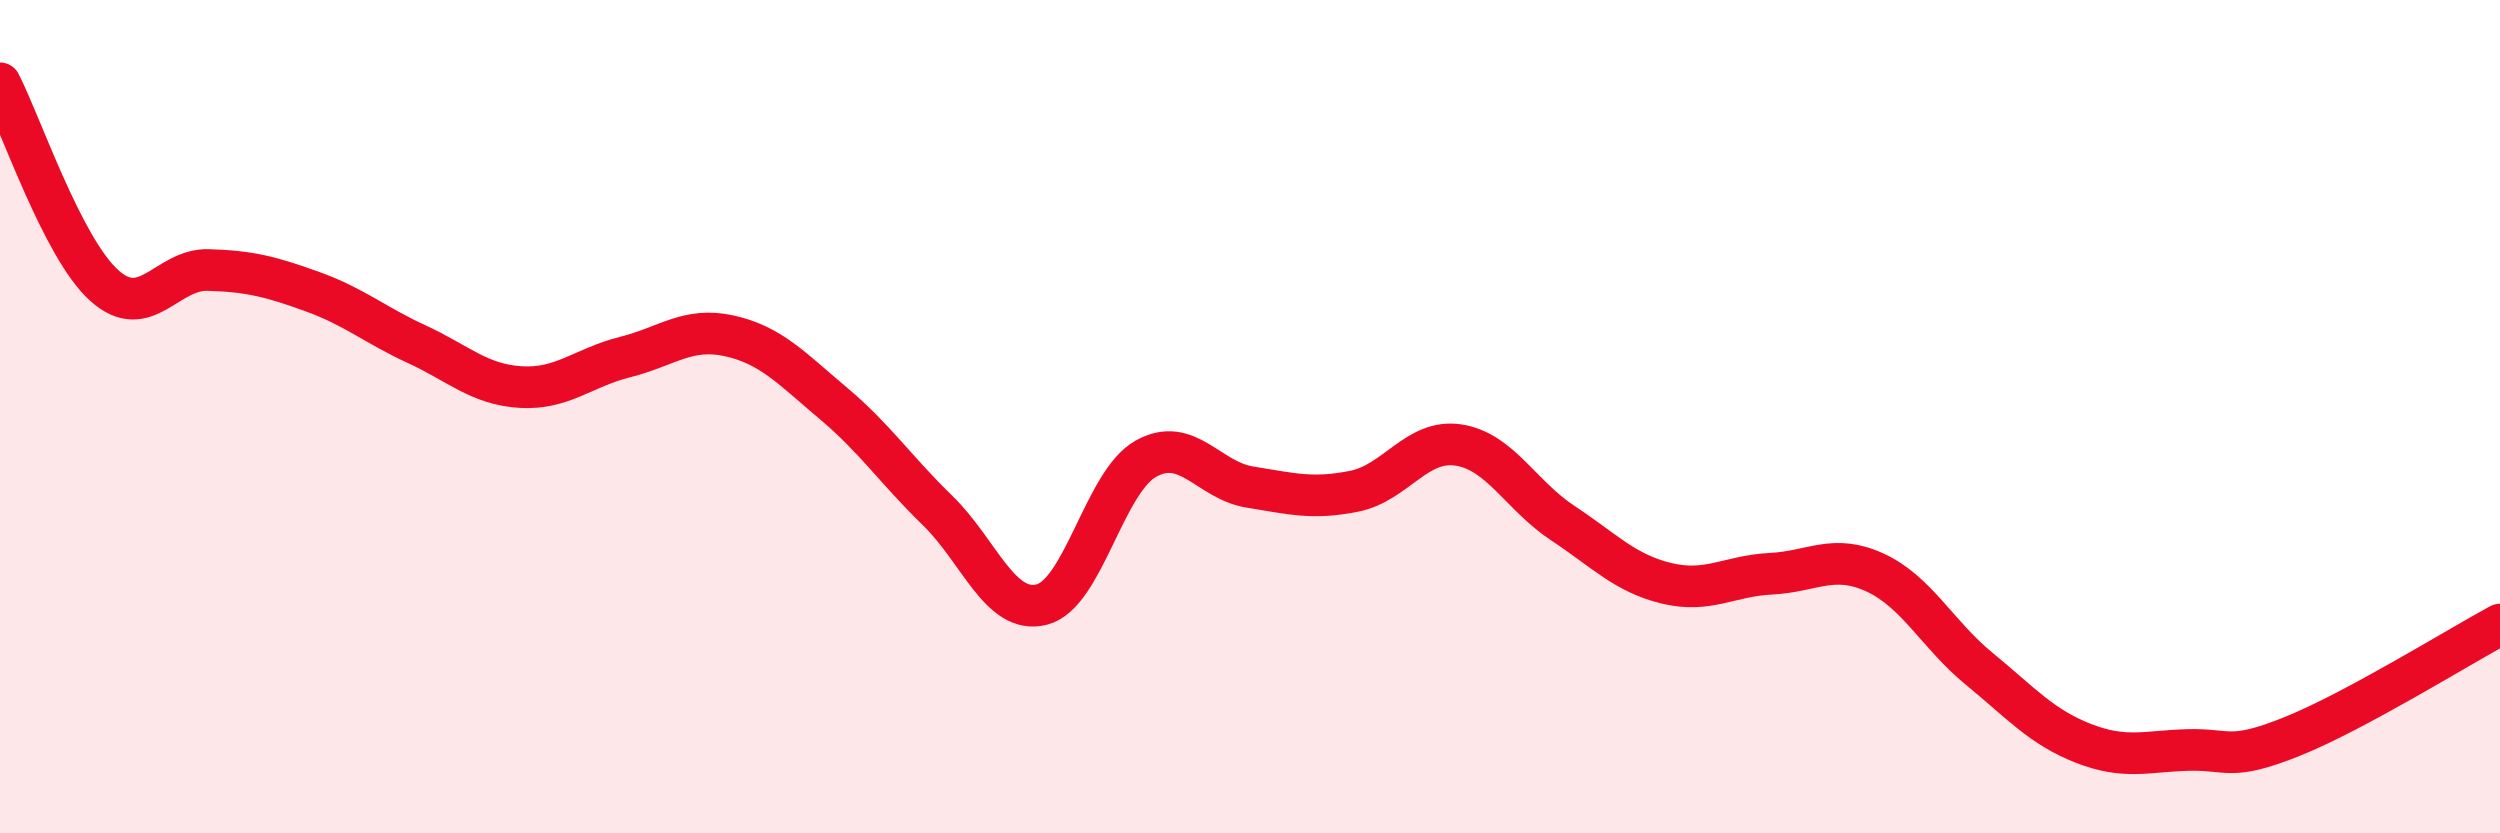 
    <svg width="60" height="20" viewBox="0 0 60 20" xmlns="http://www.w3.org/2000/svg">
      <path
        d="M 0,2 C 0.5,2.97 1.5,5.95 2.5,6.85 C 3.5,7.75 4,6.45 5,6.48 C 6,6.51 6.5,6.64 7.5,7 C 8.5,7.36 9,7.8 10,8.26 C 11,8.72 11.5,9.23 12.5,9.29 C 13.5,9.35 14,8.82 15,8.57 C 16,8.32 16.5,7.84 17.5,8.06 C 18.5,8.28 19,8.84 20,9.68 C 21,10.52 21.5,11.28 22.5,12.25 C 23.5,13.22 24,14.76 25,14.51 C 26,14.26 26.5,11.57 27.5,11.01 C 28.5,10.45 29,11.53 30,11.69 C 31,11.85 31.5,11.99 32.5,11.79 C 33.5,11.59 34,10.53 35,10.68 C 36,10.83 36.5,11.89 37.5,12.55 C 38.5,13.21 39,13.76 40,14 C 41,14.24 41.5,13.82 42.5,13.77 C 43.5,13.72 44,13.28 45,13.74 C 46,14.2 46.5,15.23 47.5,16.05 C 48.5,16.87 49,17.45 50,17.84 C 51,18.23 51.5,18.03 52.5,18 C 53.5,17.97 53.5,18.28 55,17.68 C 56.5,17.08 59,15.53 60,14.99L60 20L0 20Z"
        fill="#EB0A25"
        opacity="0.1"
        stroke-linecap="round"
        stroke-linejoin="round"
      />
      <path
        d="M 0,2 C 0.5,2.97 1.5,5.95 2.5,6.85 C 3.5,7.75 4,6.45 5,6.48 C 6,6.51 6.5,6.64 7.5,7 C 8.5,7.36 9,7.8 10,8.26 C 11,8.72 11.5,9.23 12.5,9.29 C 13.5,9.35 14,8.82 15,8.57 C 16,8.32 16.5,7.84 17.5,8.06 C 18.5,8.28 19,8.84 20,9.68 C 21,10.52 21.5,11.28 22.5,12.25 C 23.5,13.22 24,14.76 25,14.51 C 26,14.26 26.5,11.57 27.5,11.01 C 28.5,10.45 29,11.53 30,11.69 C 31,11.85 31.5,11.99 32.5,11.79 C 33.5,11.59 34,10.53 35,10.68 C 36,10.83 36.5,11.89 37.5,12.55 C 38.5,13.21 39,13.76 40,14 C 41,14.24 41.5,13.82 42.5,13.77 C 43.5,13.72 44,13.28 45,13.74 C 46,14.2 46.5,15.23 47.5,16.05 C 48.5,16.87 49,17.45 50,17.84 C 51,18.23 51.5,18.03 52.5,18 C 53.5,17.97 53.5,18.28 55,17.68 C 56.5,17.08 59,15.53 60,14.99"
        stroke="#EB0A25"
        stroke-width="1"
        fill="none"
        stroke-linecap="round"
        stroke-linejoin="round"
      />
    </svg>
  